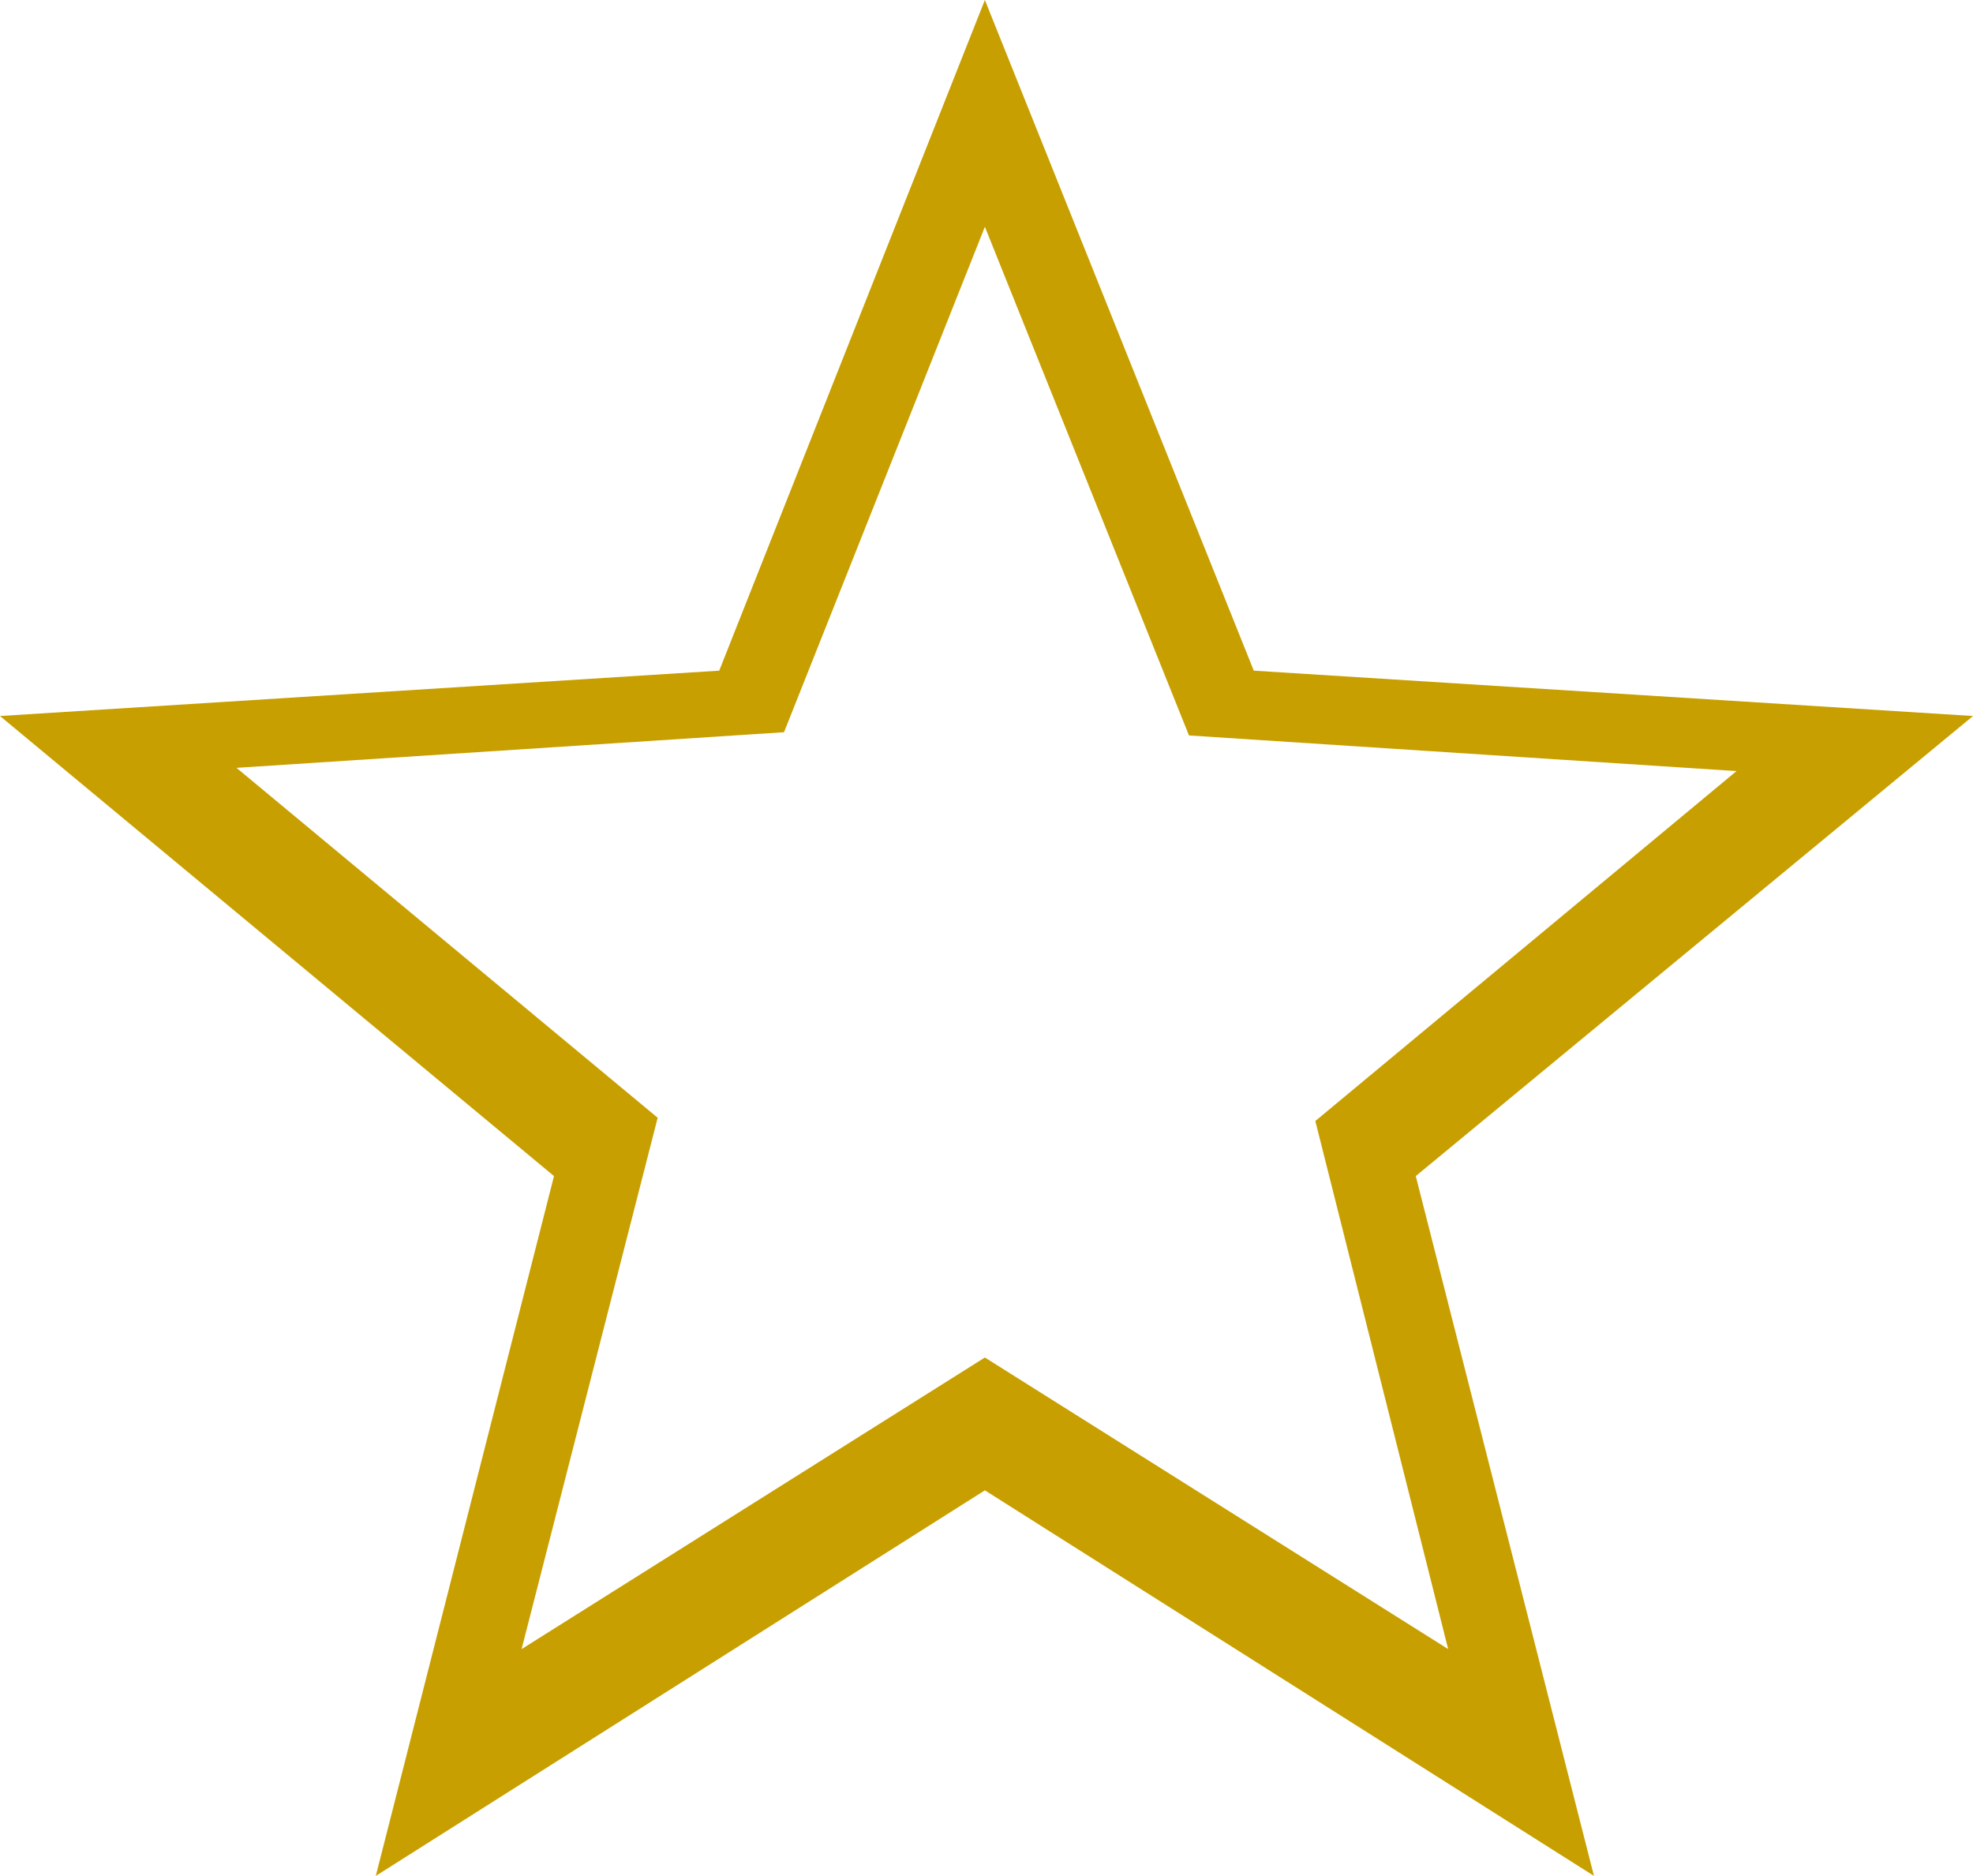 <!-- Generator: Adobe Illustrator 23.0.6, SVG Export Plug-In  -->
<svg version="1.1" xmlns="http://www.w3.org/2000/svg" xmlns:xlink="http://www.w3.org/1999/xlink" x="0px" y="0px" width="60.9px"
	 height="57.9px" viewBox="0 0 60.9 57.9" style="enable-background:new 0 0 60.9 57.9;" xml:space="preserve">
<style type="text/css">
	.st0{fill:#C89F00;}
</style>
<defs>
</defs>
<path class="st0" d="M60.9,22.1l-22.2-1.4L30.4,0l-8.2,20.7L0,22.1l17.1,14.2l-5.5,21.6L30.4,46l18.8,11.9l-5.5-21.6L60.9,22.1z
	 M44.7,50.9l-14.3-9l-14.3,9l4.2-16.4l-13-10.8l16.9-1.1L30.4,7l6.3,15.7l16.9,1.1l-13,10.8L44.7,50.9z"/>
</svg>
